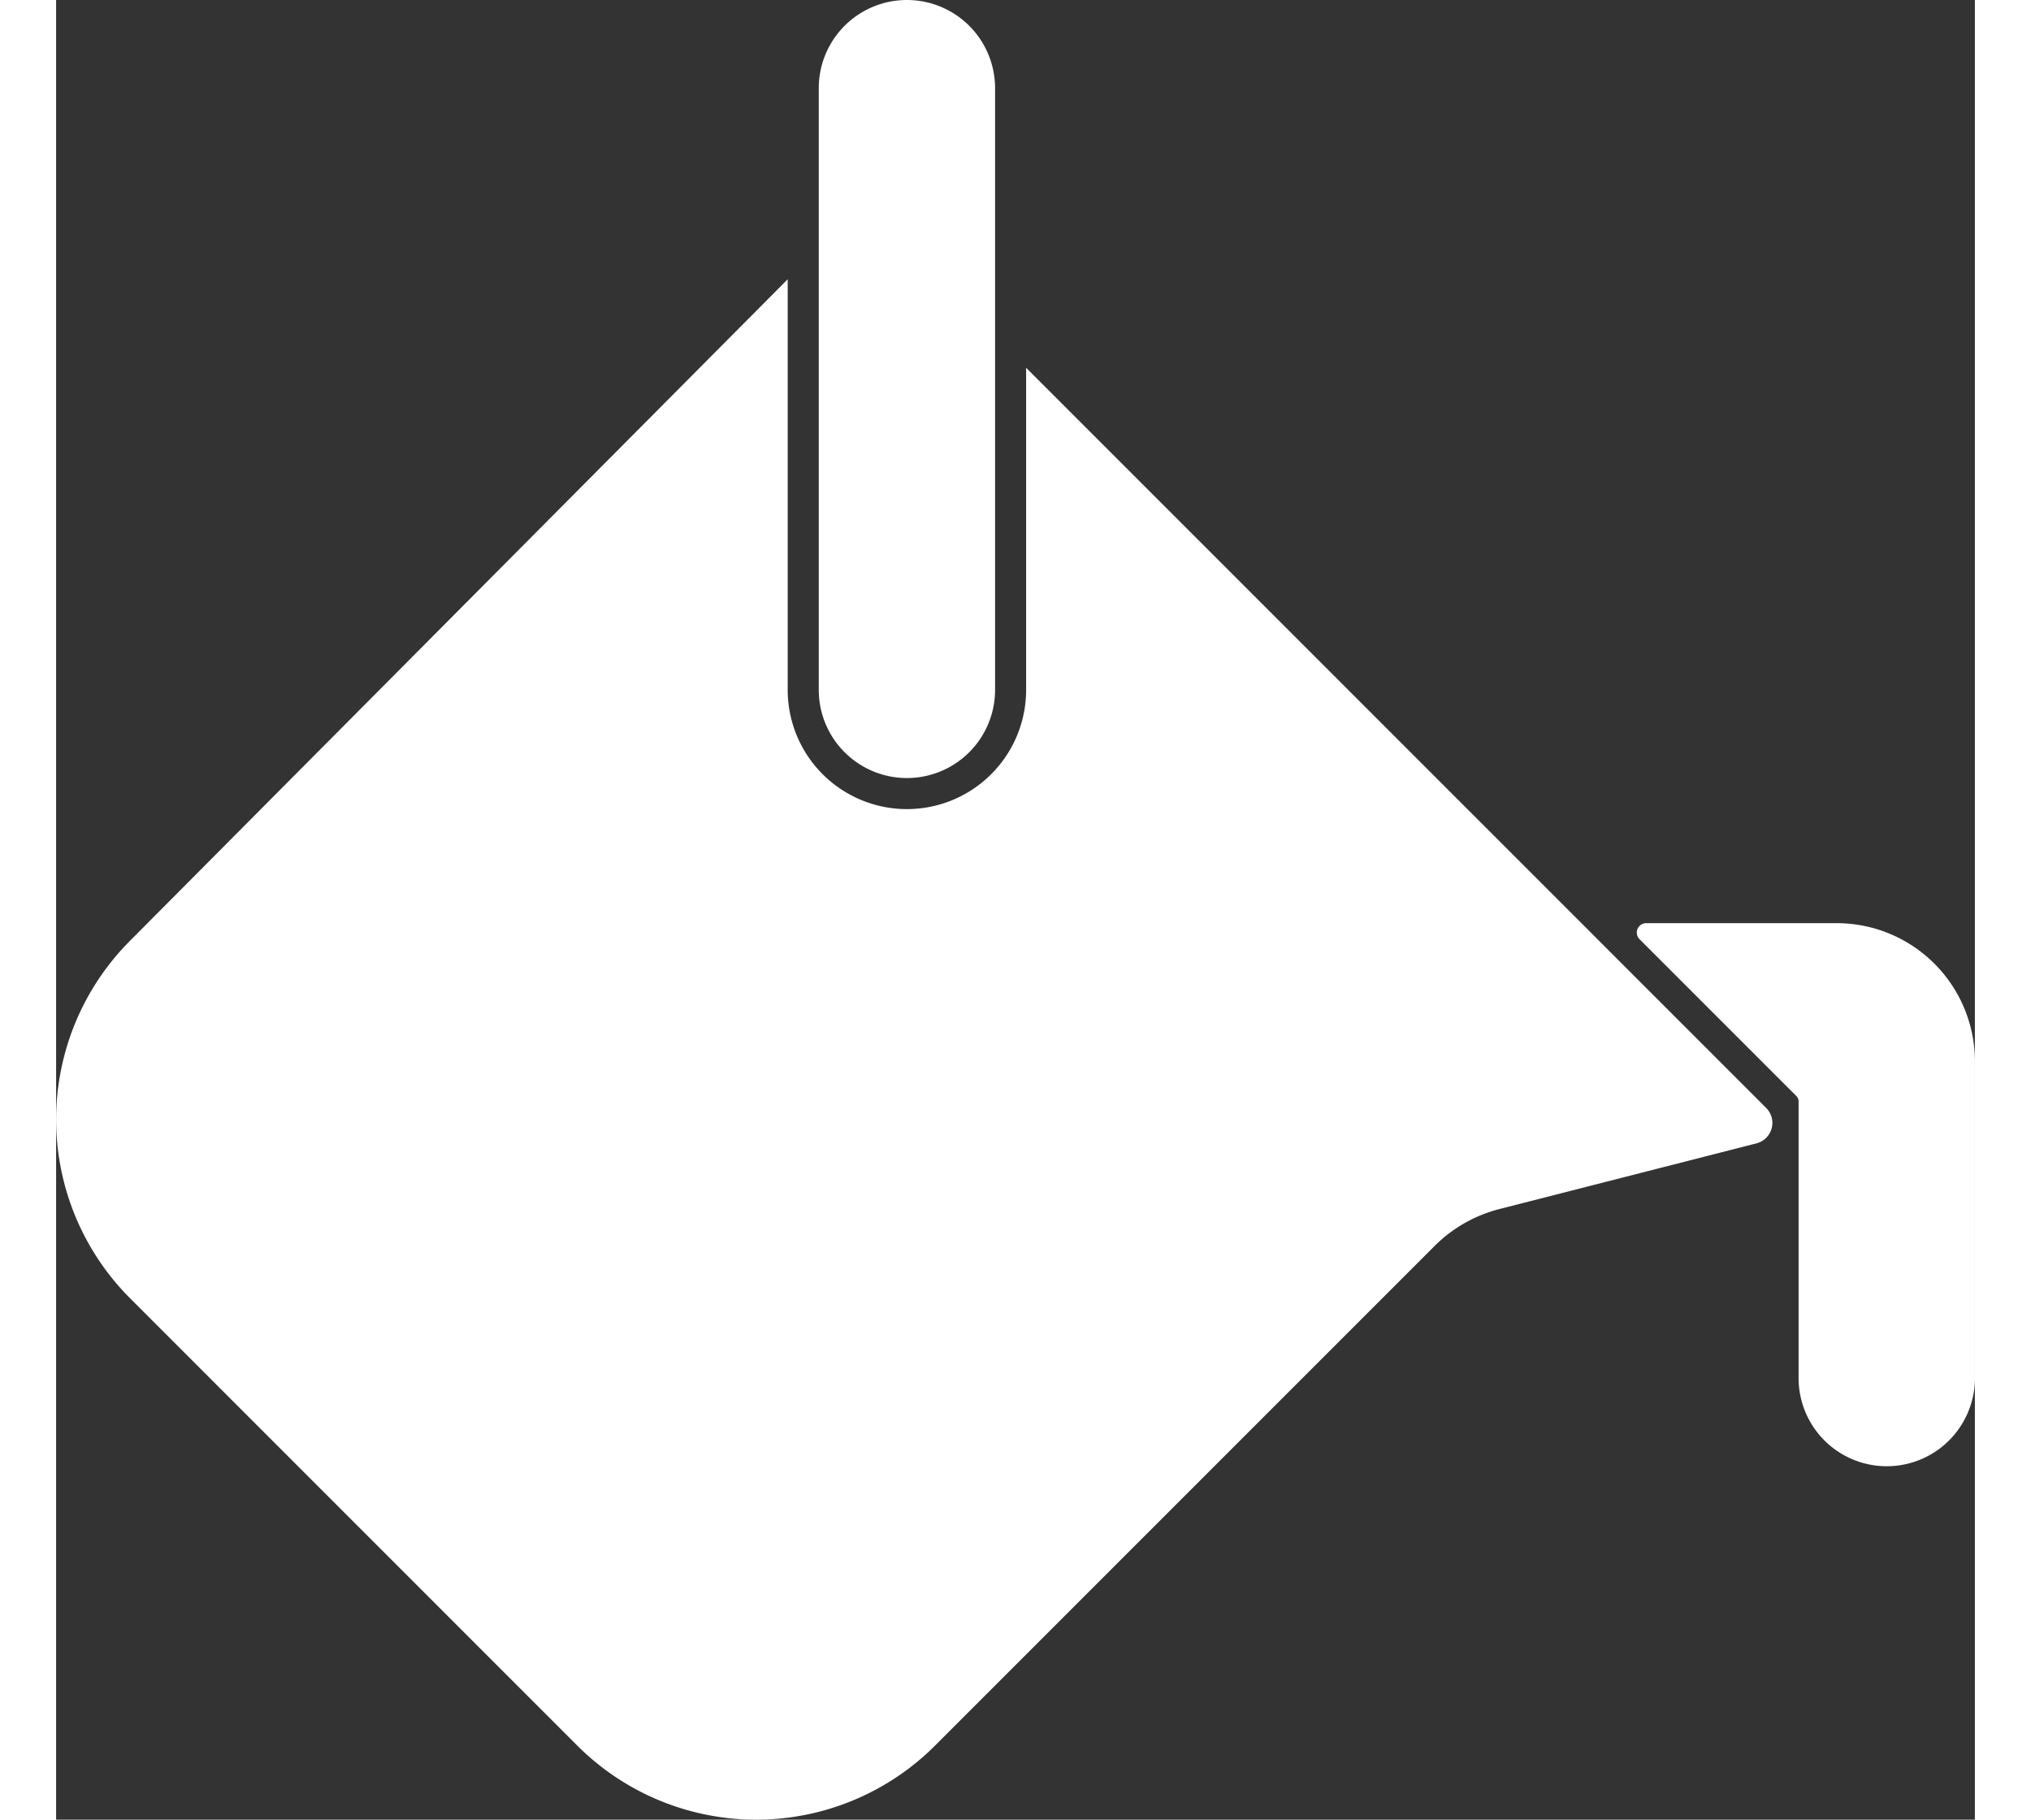 <?xml version="1.0" encoding="UTF-8"?>
<svg xmlns="http://www.w3.org/2000/svg" id="noun-paint-bucket-3644847-FFFFFF" width="48" height="43" viewBox="0 0 377.44 357.9">
  <rect x="0" y="0" width="377.44" height="357.9" fill="#333333" stroke="none"/>
  <path fill="#fff" id="Path_440" data-name="Path 440" d="M509.5,227.455a17.343,17.343,0,0,1-17.342-17.342V91.768a17.342,17.342,0,1,1,34.684,0V210.113A17.342,17.342,0,0,1,509.5,227.455Z" transform="translate(-342.139 -74.426)"></path>
  <path fill="#fff" id="Path_441" data-name="Path 441" d="M1001,604.226a27.2,27.2,0,0,1,27.2,27.195V693.7a17.342,17.342,0,0,1-34.684,0V639.261a1.428,1.428,0,0,0-.419-1.009l-30.86-30.86a1.856,1.856,0,0,1,1.312-3.169H1001Z" transform="translate(-650.755 -422.655)"></path>
  <path fill="#fff" id="Path_442" data-name="Path 442" d="M198.326,234.7v80.76a23.449,23.449,0,1,0,46.9,0V252.11L390.8,397.687a4.155,4.155,0,0,1-1.91,6.967l-50.56,12.92a27.764,27.764,0,0,0-12.753,7.264l-98.255,98.255a49.777,49.777,0,0,1-70.4,0L69,435.163a49.777,49.777,0,0,1,0-70.4Z" transform="translate(-54.416 -179.772)"></path>
</svg>
